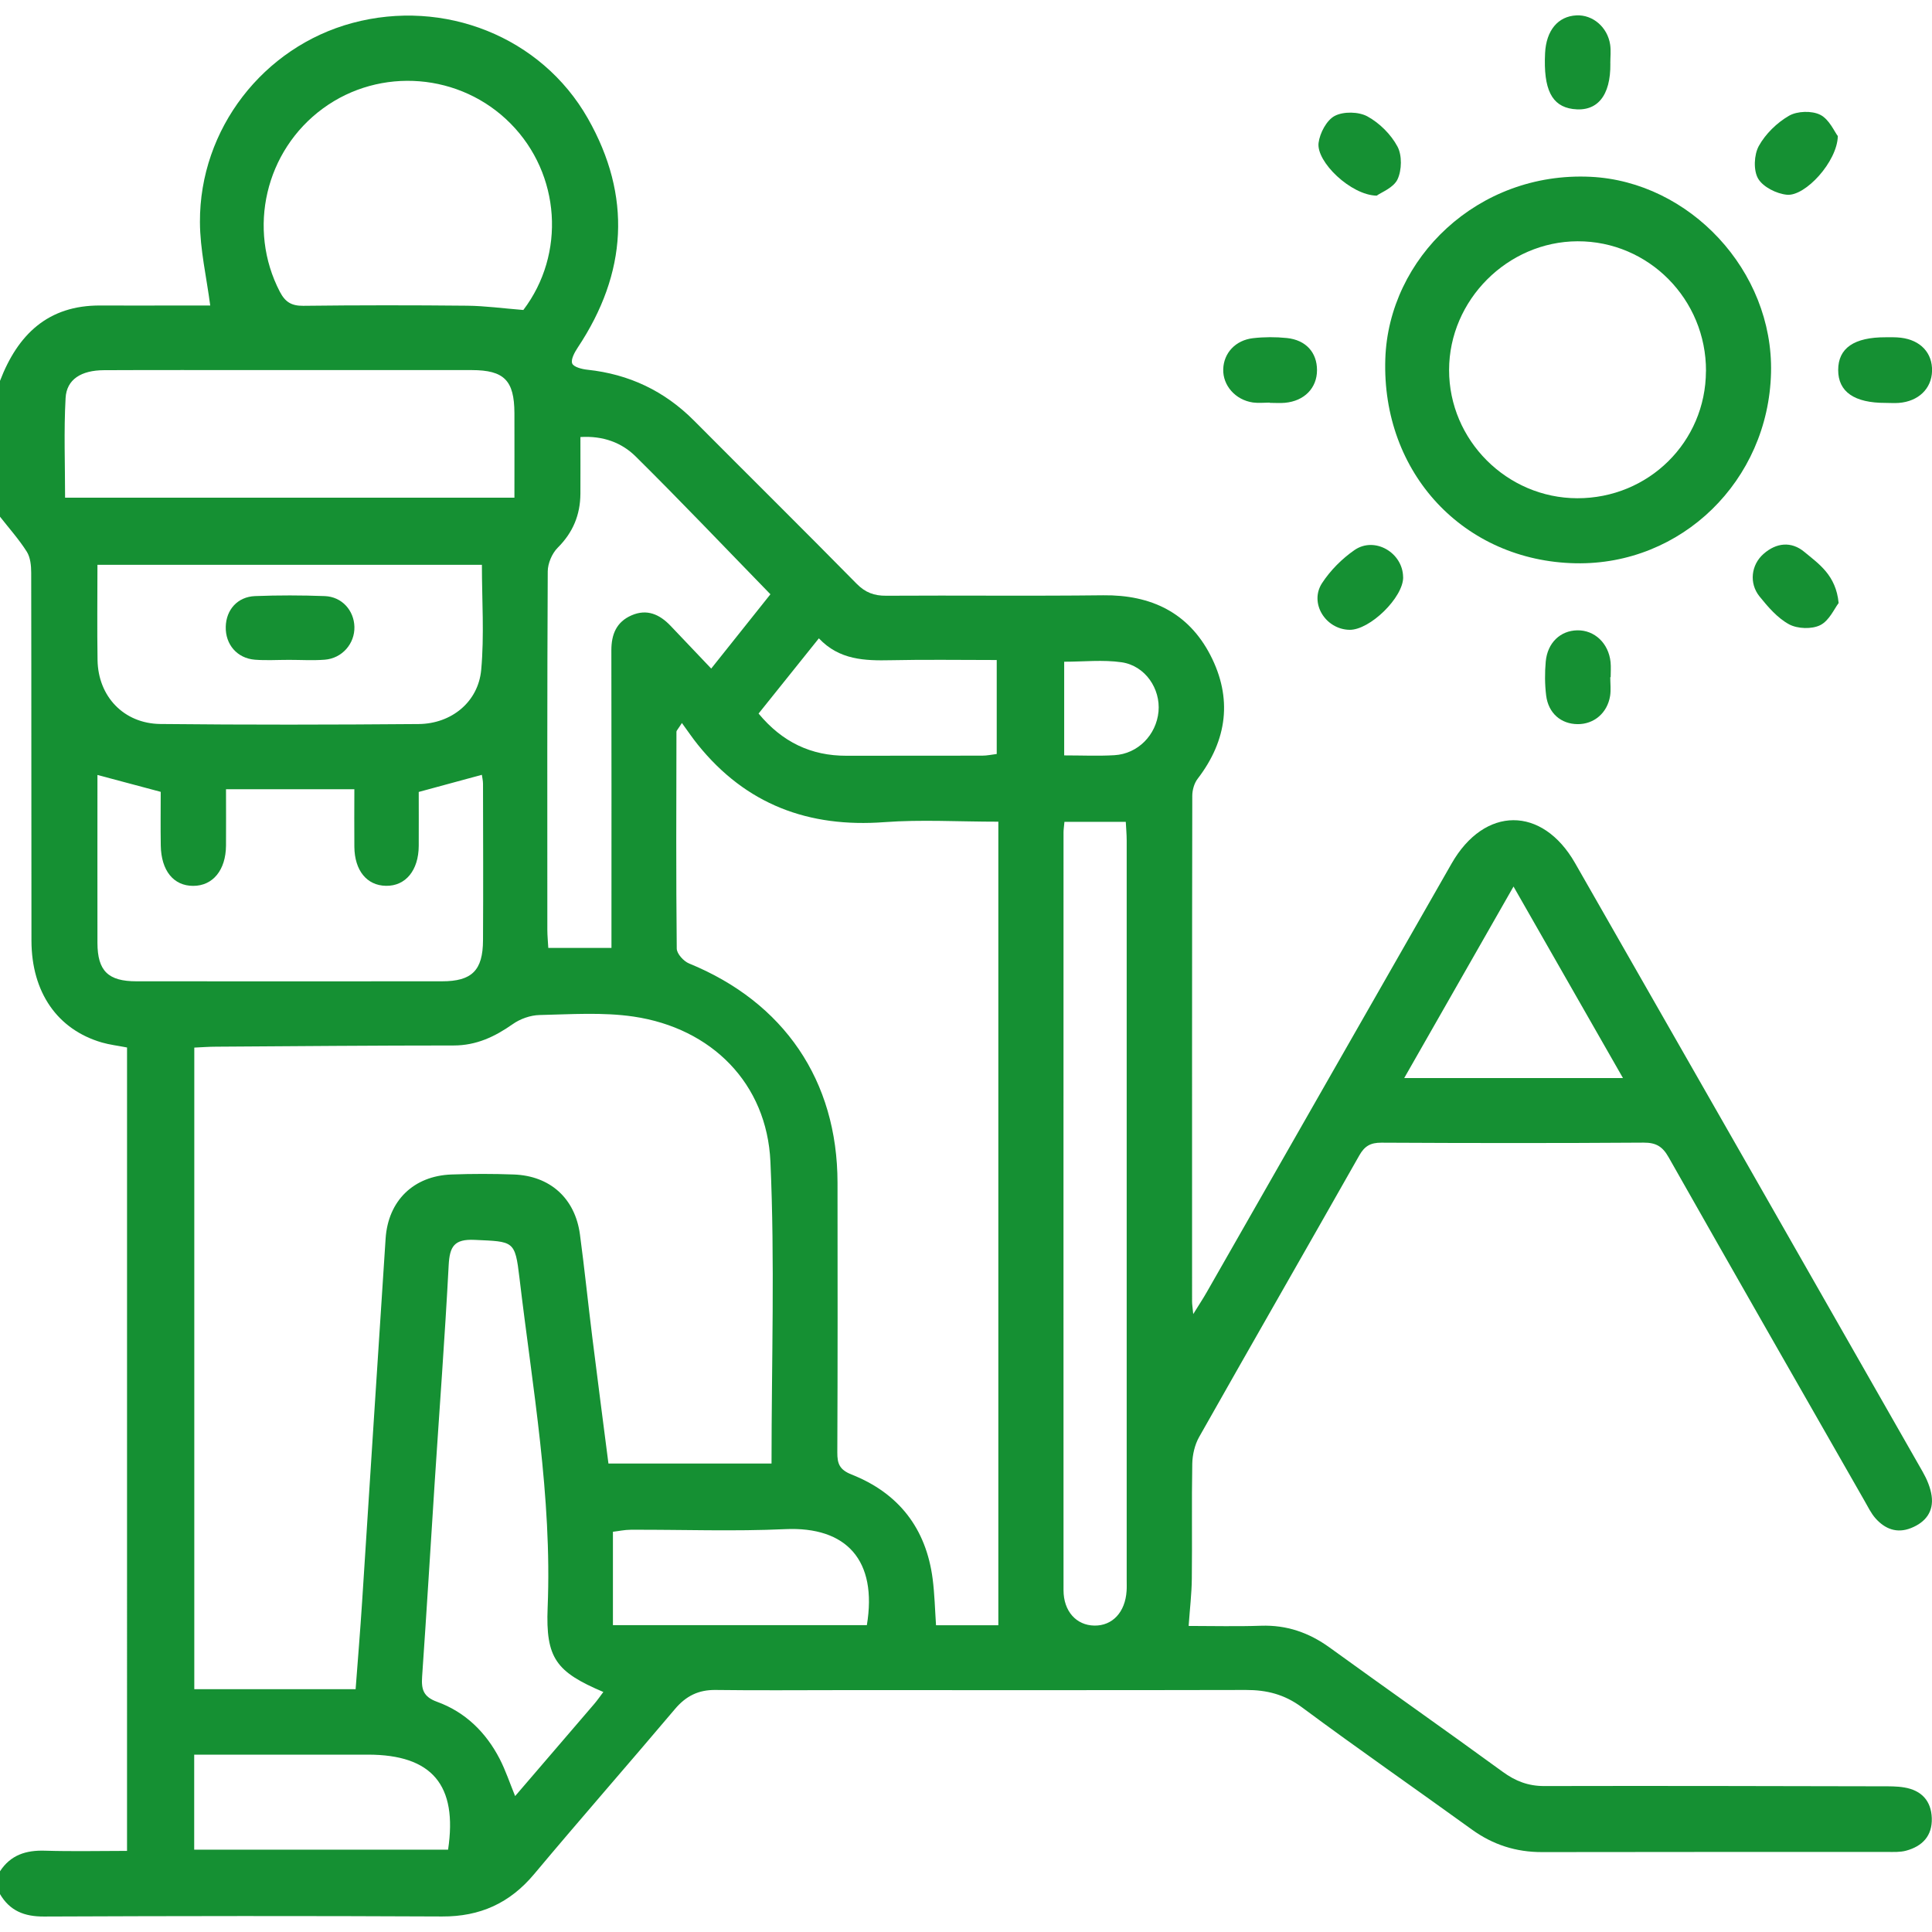 <?xml version="1.0" encoding="UTF-8"?>
<svg xmlns="http://www.w3.org/2000/svg" id="Layer_1" viewBox="0 0 383.23 383.23">
  <defs>
    <style>.cls-1{fill:#159033;}</style>
  </defs>
  <path class="cls-1" d="M0,75.55c3.51-9.16,9.49-15.02,19.93-14.95,5.11,.03,10.23,0,15.34,0,2.24,0,4.48,0,6.43,0-.73-5.62-2.02-11.08-2.04-16.55-.08-18.48,12.59-34.74,30.23-39.49,18.19-4.89,37.48,2.7,46.71,18.92,8.77,15.42,7.82,30.69-1.99,45.45-.62,.94-1.41,2.35-1.11,3.16,.27,.71,1.93,1.14,3.03,1.25,8.25,.88,15.28,4.21,21.14,10.1,10.73,10.79,21.56,21.49,32.24,32.34,1.73,1.76,3.48,2.41,5.89,2.39,14.35-.09,28.69,.08,43.04-.09,9.48-.11,16.89,3.44,21.25,11.87,4.4,8.52,3.38,16.83-2.52,24.52-.69,.89-1.07,2.25-1.07,3.4-.06,33.43-.04,66.87-.04,100.3,0,.56,.1,1.12,.23,2.49,1.19-1.92,1.98-3.11,2.69-4.36,16.19-28.33,32.35-56.68,48.56-85.01,6.53-11.42,17.98-11.47,24.49-.09,23.01,40.23,45.99,80.46,68.94,120.72,.84,1.47,1.56,3.15,1.79,4.81,.43,3.12-1.22,5.23-4.08,6.37-2.8,1.12-5.16,.2-7.05-1.92-.89-1.01-1.5-2.28-2.18-3.47-12.98-22.71-25.98-45.41-38.87-68.17-1.2-2.12-2.48-2.9-4.95-2.89-17.34,.12-34.68,.1-52.02,.01-2.15-.01-3.33,.67-4.38,2.53-10.56,18.64-21.24,37.22-31.78,55.87-.86,1.53-1.31,3.49-1.35,5.26-.14,7.61,0,15.22-.09,22.83-.03,2.98-.39,5.95-.63,9.37,4.73,0,9.56,.13,14.37-.04,5.09-.17,9.49,1.36,13.59,4.32,11.41,8.26,22.94,16.35,34.33,24.65,2.53,1.85,5.07,2.83,8.22,2.83,22.33-.05,44.66,0,66.99,.05,1.49,0,3.01-.02,4.47,.23,3.38,.57,5.33,2.63,5.44,6.1,.11,3.5-1.87,5.57-5.1,6.44-1.18,.32-2.47,.25-3.71,.25-22.83,.01-45.66-.02-68.49,.03-5.18,.01-9.75-1.45-13.95-4.49-11.21-8.11-22.59-15.99-33.7-24.24-3.45-2.56-6.98-3.44-11.1-3.43-26.7,.06-53.4,.03-80.09,.03-8.36,0-16.72,.08-25.08-.03-3.41-.05-5.89,1.19-8.08,3.78-9.26,10.96-18.72,21.74-27.93,32.74-4.83,5.77-10.74,8.45-18.27,8.41-26.32-.13-52.65-.1-78.97,.01-3.88,.02-6.77-1.12-8.73-4.47v-4.49c2.11-3.25,5.17-4.22,8.93-4.1,5.44,.17,10.89,.04,16.28,.04V207.78c-1.85-.36-3.46-.55-4.99-.99-8.82-2.57-13.95-9.94-13.97-20.2-.04-24.32,0-48.65-.05-72.97,0-1.41-.16-3.05-.87-4.18C3.77,106.99,1.8,104.79,0,102.49c0-8.98,0-17.96,0-26.95Zm153.04,214.75c0-20.26,.67-40.1-.22-59.87-.7-15.53-11.67-26.49-27.13-28.78-6.11-.9-12.45-.45-18.67-.31-1.8,.04-3.84,.76-5.32,1.81-3.56,2.5-7.22,4.23-11.71,4.23-15.71,0-31.43,.14-47.14,.24-1.44,0-2.89,.12-4.31,.18v127.27h32c.45-5.94,.92-11.64,1.29-17.36,1.56-24.01,3.07-48.02,4.66-72.03,.5-7.53,5.57-12.44,13.07-12.71,4.11-.15,8.24-.15,12.35,0,7.22,.26,12.17,4.74,13.13,11.9,.91,6.79,1.6,13.6,2.45,20.4,1.04,8.35,2.13,16.7,3.2,25.03h32.34Zm-17.78-146.88c-.85,1.33-1.08,1.52-1.08,1.71-.03,14.34-.09,28.69,.06,43.03,.01,1.02,1.36,2.51,2.44,2.95,18.84,7.7,29.43,23.22,29.45,43.49,.02,17.84,.04,35.68-.04,53.51-.01,2.26,.46,3.43,2.82,4.37,9.35,3.69,14.79,10.68,16.09,20.7,.39,3.03,.46,6.1,.67,9.2h12.36V162.99c-7.95,0-15.31-.45-22.59,.09-15.04,1.13-27.46-3.5-37-15.34-1.07-1.32-2.02-2.74-3.18-4.33Zm-90.43,13.14c0,3.98,.03,7.58,0,11.18-.04,4.86-2.61,7.98-6.51,7.98-3.9,0-6.35-3.02-6.43-8.02-.06-3.69-.01-7.38-.01-10.63-4.52-1.21-8.42-2.25-12.55-3.35,0,11.15-.02,22.24,0,33.33,.02,5.54,2.12,7.6,7.73,7.6,20.2,.02,40.4,.01,60.61,0,5.92,0,8.11-2.14,8.14-8.12,.06-10.35,.02-20.7,0-31.05,0-.66-.17-1.32-.23-1.79-4.22,1.15-8.13,2.21-12.52,3.4,0,3.29,.02,7,0,10.71-.03,4.85-2.61,7.98-6.5,7.91-3.79-.06-6.22-3.02-6.27-7.73-.04-3.8,0-7.6,0-11.43h-25.45Zm57.21-57.85c0-5.84,.02-11.31,0-16.78-.03-6.47-2.04-8.51-8.46-8.52-13.97-.02-27.94,0-41.9,0-10.35,0-20.7-.03-31.05,.02-4.52,.02-7.42,1.81-7.62,5.53-.36,6.54-.1,13.11-.1,19.76H102.05Zm17.64,236.91c-9.37-3.98-11.46-6.68-11.05-16.75,.9-22.06-3.02-43.66-5.59-65.39-.88-7.47-1.16-7.18-8.9-7.54-4.06-.19-4.94,1.32-5.14,5-.75,14.3-1.83,28.58-2.76,42.87-.84,12.92-1.61,25.85-2.51,38.77-.17,2.49,.21,3.99,2.97,4.99,5.58,2.02,9.68,6.04,12.41,11.31,1.17,2.27,1.98,4.72,3.07,7.39,5.35-6.22,10.53-12.25,15.71-18.3,.63-.74,1.18-1.54,1.79-2.35ZM103.81,61.49c8.42-11.09,7.41-26.93-2.53-36.98-9.92-10.04-25.85-11.32-37.22-3-11.44,8.38-15.04,23.9-8.54,36.38,1.05,2.01,2.29,2.79,4.63,2.77,10.84-.13,21.68-.13,32.53-.02,3.57,.04,7.13,.53,11.14,.85ZM19.33,112.04c0,6.46-.08,12.68,.02,18.89,.11,7.2,5.19,12.6,12.47,12.68,17.07,.18,34.14,.15,51.21,.01,6.5-.05,11.83-4.36,12.42-10.74,.63-6.86,.14-13.82,.14-20.84H19.33Zm191.81,50.98c-.1,1.09-.18,1.58-.18,2.07,0,50.11-.02,100.22,0,150.34,0,4.18,2.54,6.97,6.13,7.02,3.58,.05,6.11-2.66,6.38-6.87,.05-.75,.02-1.5,.02-2.24,0-48.87,0-97.73,0-146.6,0-1.31-.13-2.61-.18-3.72h-12.17Zm-70.06-30.41c4.35-5.46,8.2-10.29,11.74-14.73-9.12-9.37-17.79-18.49-26.73-27.34-2.76-2.73-6.45-4.13-10.96-3.85,0,3.82,.02,7.53,0,11.25-.03,4.18-1.47,7.68-4.5,10.7-1.13,1.13-1.97,3.11-1.98,4.7-.12,23.69-.09,47.38-.08,71.07,0,1.2,.13,2.4,.19,3.62h12.53c0-1.69,0-3.06,0-4.42,0-18.2,.02-36.41-.02-54.61,0-3.17,1-5.63,4-6.94,3.07-1.34,5.57-.19,7.72,2.05,2.58,2.7,5.15,5.41,8.08,8.5Zm-52.2,234.29c1.93-12.84-3.2-18.85-15.9-18.85-8.22,0-16.45,0-24.67,0-3.2,0-6.4,0-9.79,0v18.85h50.36Zm83.07-44.54c2.13-12.85-4.03-19.6-16.21-19.04-10.18,.47-20.41,.08-30.61,.12-1.25,0-2.49,.28-3.55,.4v18.52h50.37Zm149.98-108.52c-7.33-12.83-14.34-25.09-21.71-37.99-7.38,12.94-14.42,25.26-21.68,37.99h43.4Zm-124.22-82.92c-7.29,0-14.14-.11-20.98,.04-5.19,.11-10.23-.03-14.3-4.34-4.15,5.18-8.02,10.01-11.96,14.92,4.69,5.65,10.39,8.39,17.44,8.37,8.98-.02,17.96,0,26.94-.02,.94,0,1.88-.21,2.86-.33v-18.63Zm13.37,18.92c3.57,0,6.79,.15,9.98-.04,4.65-.27,8.3-4.01,8.74-8.65,.42-4.53-2.63-9.09-7.3-9.78-3.71-.54-7.56-.11-11.41-.11v18.57Z"></path>
  <path class="cls-1" d="M351.3,73.94c-.52,21.41-17.74,38.2-38.76,37.79-22.11-.43-38.5-17.84-37.75-40.55,.66-19.95,18.34-37.18,40.71-36.11,19.64,.94,36.29,18.64,35.8,38.86Zm-12.9-.32c.06-14.24-11.39-25.81-25.48-25.76-13.87,.05-25.46,11.65-25.48,25.52-.02,13.93,11.46,25.42,25.42,25.45,14.14,.03,25.48-11.16,25.53-25.2Z"></path>
  <path class="cls-1" d="M374.04,79.92c-6.22,.02-9.42-2.2-9.42-6.52,0-4.34,3.14-6.52,9.44-6.5,1,0,2-.03,2.99,.09,3.92,.47,6.29,3.03,6.19,6.62-.1,3.49-2.7,6.01-6.58,6.31-.87,.07-1.74,0-2.62,0Z"></path>
  <path class="cls-1" d="M319.41,134.31c0,1.24,.16,2.51-.03,3.73-.55,3.39-3.19,5.62-6.43,5.6-3.31-.02-5.82-2.15-6.26-5.7-.27-2.21-.28-4.49-.08-6.7,.34-3.74,2.89-6.14,6.24-6.21,3.43-.07,6.23,2.55,6.62,6.3,.1,.99,.02,1.99,.02,2.99-.02,0-.05,0-.07,0Z"></path>
  <path class="cls-1" d="M251.9,79.86c-1.12,0-2.26,.13-3.36-.02-3.49-.5-6.01-3.39-5.9-6.62,.1-3.19,2.42-5.74,5.92-6.14,2.21-.25,4.49-.26,6.7-.03,3.78,.39,5.98,2.87,5.98,6.37,0,3.55-2.51,6.13-6.36,6.48-.99,.09-1.99,.01-2.99,.01,0-.02,0-.03,0-.05Z"></path>
  <path class="cls-1" d="M319.43,12.59c.08,6.44-2.63,9.68-7.46,9.03-4.18-.57-5.84-3.91-5.49-11.07,.22-4.51,2.55-7.32,6.22-7.5,3.23-.16,6.17,2.32,6.69,5.81,.18,1.22,.03,2.48,.03,3.73Z"></path>
  <path class="cls-1" d="M273.07,38.81c-5.11-.1-11.99-6.7-11.52-10.46,.25-1.96,1.6-4.52,3.21-5.36,1.73-.91,4.74-.85,6.48,.1,2.4,1.31,4.66,3.56,5.95,5.96,.94,1.73,.88,4.68,.03,6.51-.79,1.69-3.24,2.59-4.14,3.25Z"></path>
  <path class="cls-1" d="M364.71,119.62c-.84,1.09-1.86,3.49-3.64,4.38-1.67,.84-4.5,.74-6.17-.15-2.3-1.24-4.2-3.45-5.89-5.55-2.1-2.62-1.65-6.24,.77-8.4,2.56-2.28,5.56-2.56,8.12-.43,2.87,2.39,6.28,4.6,6.81,10.15Z"></path>
  <path class="cls-1" d="M364.55,27c-.12,5.07-6.45,11.97-10.09,11.63-2.06-.19-4.75-1.54-5.72-3.2-.96-1.64-.82-4.74,.14-6.48,1.33-2.4,3.6-4.61,5.99-5.99,1.63-.94,4.52-1.03,6.19-.19,1.79,.9,2.8,3.33,3.49,4.23Z"></path>
  <path class="cls-1" d="M278.33,114.48c.05,4.01-6.61,10.53-10.66,10.45-4.75-.1-8-5.31-5.43-9.26,1.65-2.53,3.96-4.85,6.45-6.57,4.01-2.75,9.58,.54,9.63,5.38Z"></path>
  <path class="cls-1" d="M57.3,130.89c-2.24,0-4.5,.14-6.73-.03-3.54-.28-5.88-3.03-5.79-6.54,.08-3.38,2.34-5.94,5.81-6.08,4.6-.18,9.23-.17,13.83,0,3.39,.13,5.79,2.82,5.88,6.09,.09,3.34-2.44,6.27-5.9,6.53-2.36,.18-4.73,.03-7.1,.03Z"></path>
</svg>
